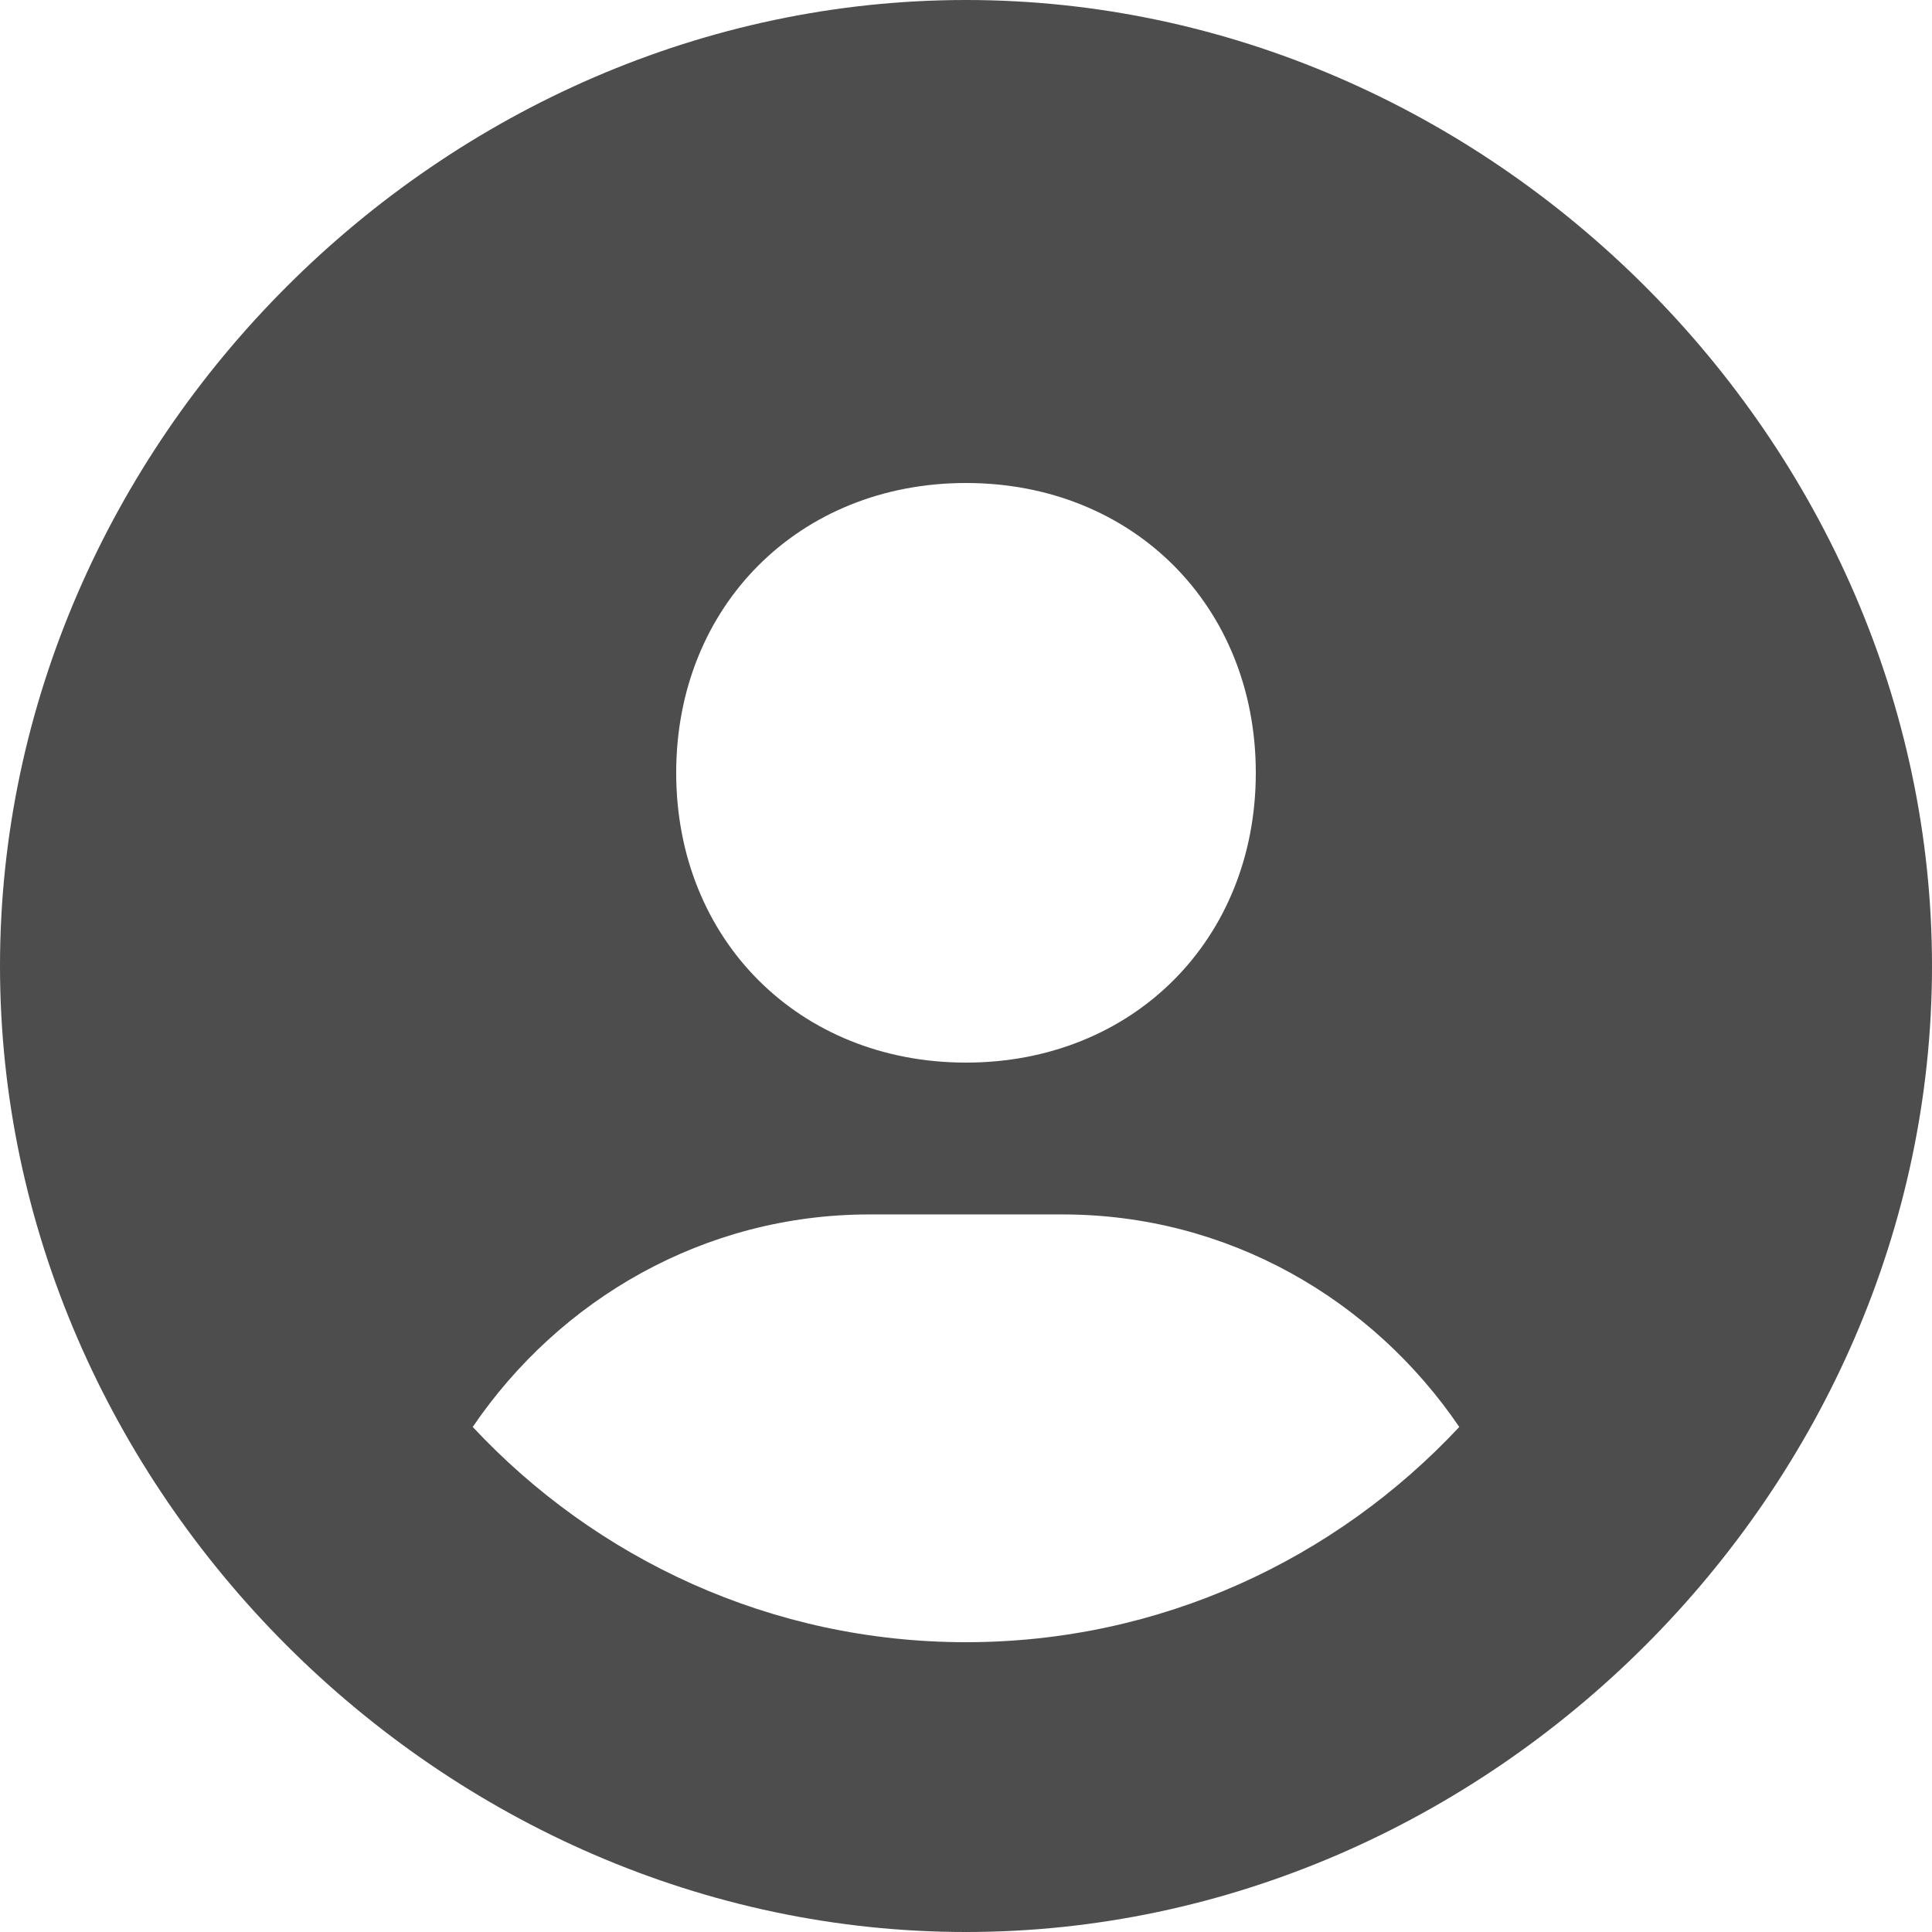 <svg width="22" height="22" viewBox="0 0 22 22" fill="none" xmlns="http://www.w3.org/2000/svg">
<path d="M11 0C5.037 0 0 5.037 0 11C0 16.963 5.037 22 11 22C16.963 22 22 16.963 22 11C22 5.037 16.963 0 11 0ZM11 5.5C12.9 5.5 14.3 6.899 14.3 8.8C14.3 10.701 12.9 12.1 11 12.1C9.101 12.1 7.7 10.701 7.7 8.8C7.7 6.899 9.101 5.5 11 5.5ZM5.383 16.249C6.37 14.797 8.016 13.829 9.9 13.829H12.1C13.985 13.829 15.63 14.797 16.617 16.249C15.211 17.754 13.216 18.7 11 18.7C8.784 18.7 6.789 17.754 5.383 16.249Z" fill="#4E4D4D"/>
</svg>
